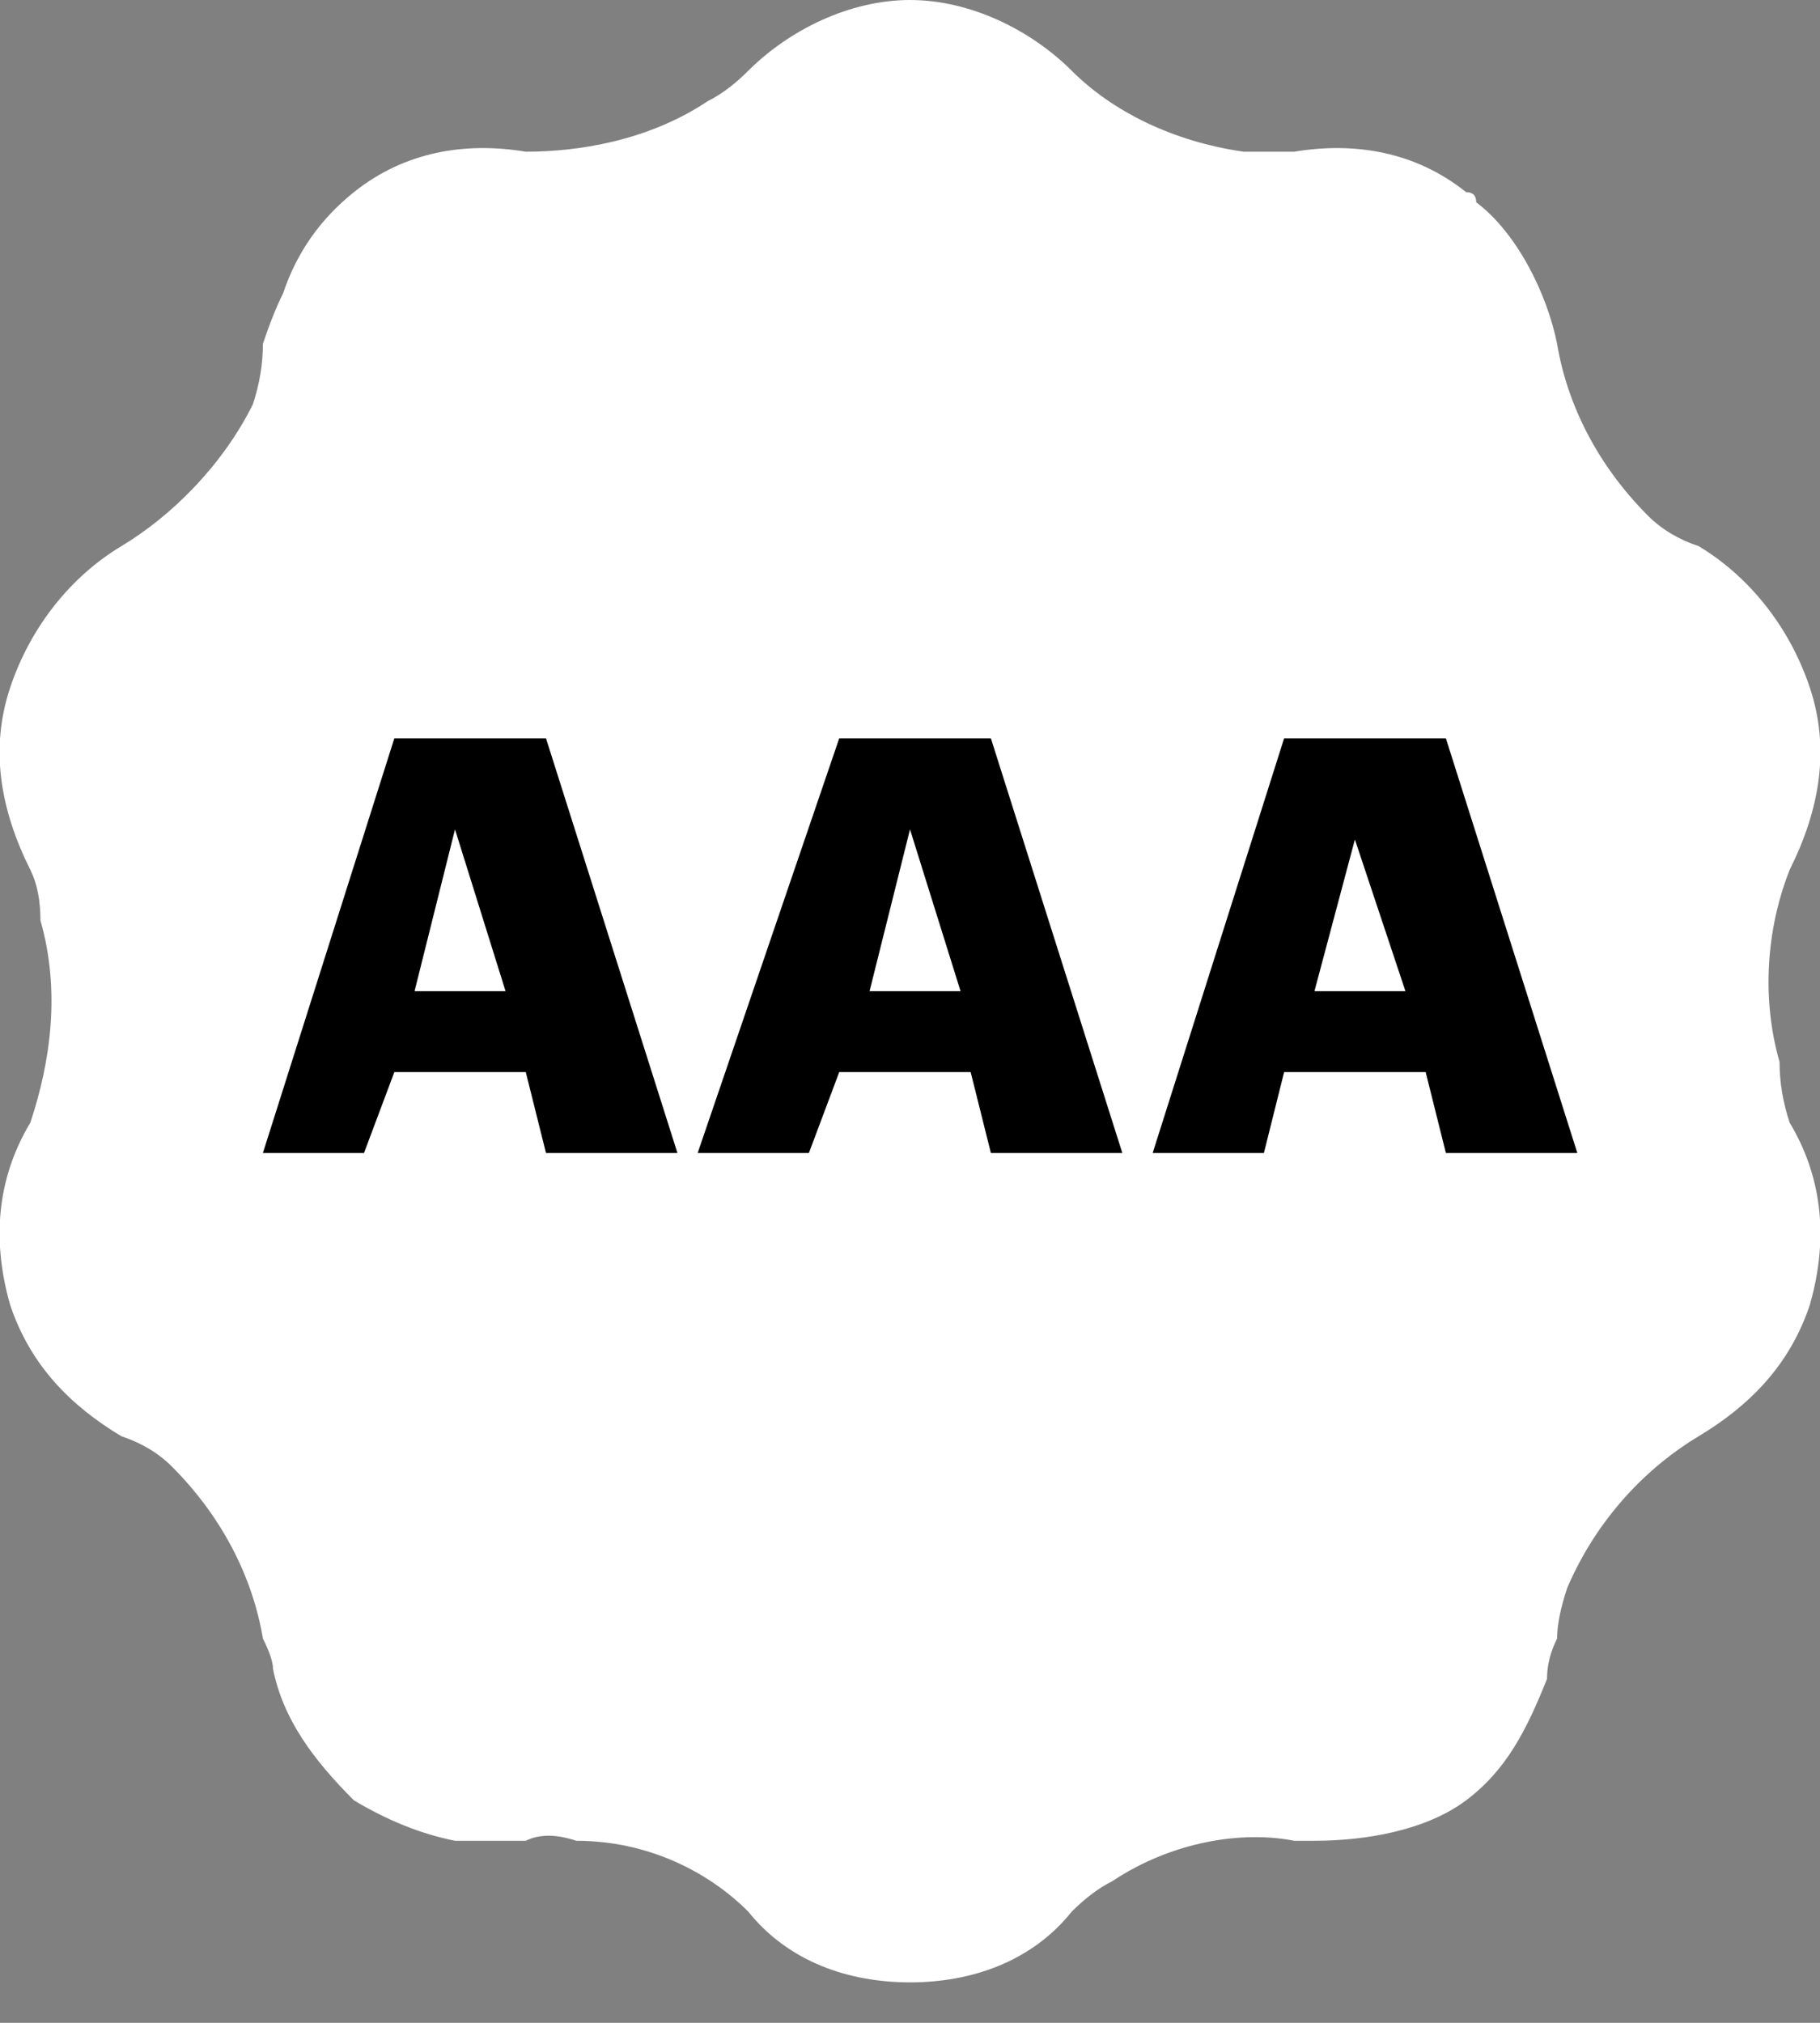 <svg version="1.2" xmlns="http://www.w3.org/2000/svg" viewBox="0 0 18 20" width="18" height="20">
	<rect x="0" y="0" width="18" height="20" fill="#808080" stroke="none"/>
	<title>aaa-svg</title>
	<style>
		.s0 { fill: #ffffff } 
		.s1 { fill: #000000 } 
	</style>
	<path id="Layer" class="s0" d="m17.9 12.9c-0.2 0.6-0.6 1-1.1 1.3-0.5 0.3-1 0.8-1.3 1.5q-0.1 0.3-0.1 0.5-0.1 0.2-0.1 0.4c-0.2 0.5-0.4 0.9-0.8 1.2-0.4 0.3-1 0.4-1.5 0.4q-0.1 0-0.2 0c-0.5-0.1-1.2 0-1.8 0.4q-0.2 0.1-0.4 0.3c-0.4 0.5-1 0.7-1.6 0.7-0.6 0-1.2-0.2-1.6-0.7-0.4-0.4-1-0.7-1.7-0.7q-0.3-0.1-0.5 0-0.4 0-0.7 0-0.5-0.1-1-0.4c-0.4-0.4-0.7-0.8-0.8-1.3q0-0.1-0.1-0.3c-0.1-0.6-0.4-1.2-0.9-1.7q-0.2-0.2-0.5-0.3c-0.5-0.3-0.9-0.7-1.1-1.3-0.2-0.7-0.1-1.3 0.2-1.8 0.2-0.6 0.3-1.3 0.1-2q0-0.3-0.1-0.5c-0.3-0.6-0.4-1.2-0.2-1.8 0.2-0.6 0.6-1.1 1.1-1.4 0.5-0.3 1-0.8 1.3-1.4q0.1-0.3 0.1-0.6 0.1-0.3 0.2-0.5 0.2-0.6 0.7-1c0.5-0.4 1.1-0.5 1.7-0.4 0.5 0 1.2-0.1 1.8-0.5q0.2-0.1 0.4-0.3c0.4-0.4 1-0.7 1.6-0.7 0.6 0 1.2 0.3 1.6 0.7 0.4 0.4 1 0.7 1.7 0.8q0.3 0 0.5 0c0.6-0.1 1.2 0 1.7 0.4q0.1 0 0.1 0.1c0.4 0.3 0.7 0.9 0.8 1.4 0.1 0.6 0.4 1.2 0.9 1.7q0.2 0.2 0.5 0.3c0.5 0.3 0.9 0.8 1.1 1.4 0.2 0.6 0.1 1.2-0.2 1.8-0.2 0.5-0.3 1.2-0.1 1.9q0 0.3 0.1 0.6c0.3 0.5 0.4 1.1 0.2 1.8z"/>
	<path id="Layer" fill-rule="evenodd" class="s1" d="m3.9 7.3h1.5l1.3 4.1h-1.3l-0.2-0.8h-1.3l-0.3 0.8h-1zm0.2 2.5h0.9l-0.5-1.6zm4.2-2.5h1.5l1.3 4.1h-1.3l-0.2-0.8h-1.3l-0.3 0.8h-1.1zm0.3 2.5h0.9l-0.5-1.6zm4.1-2.5h1.6l1.3 4.1h-1.3l-0.2-0.8h-1.4l-0.2 0.8h-1.1zm0.3 2.5h0.9l-0.5-1.5z"/>
</svg>